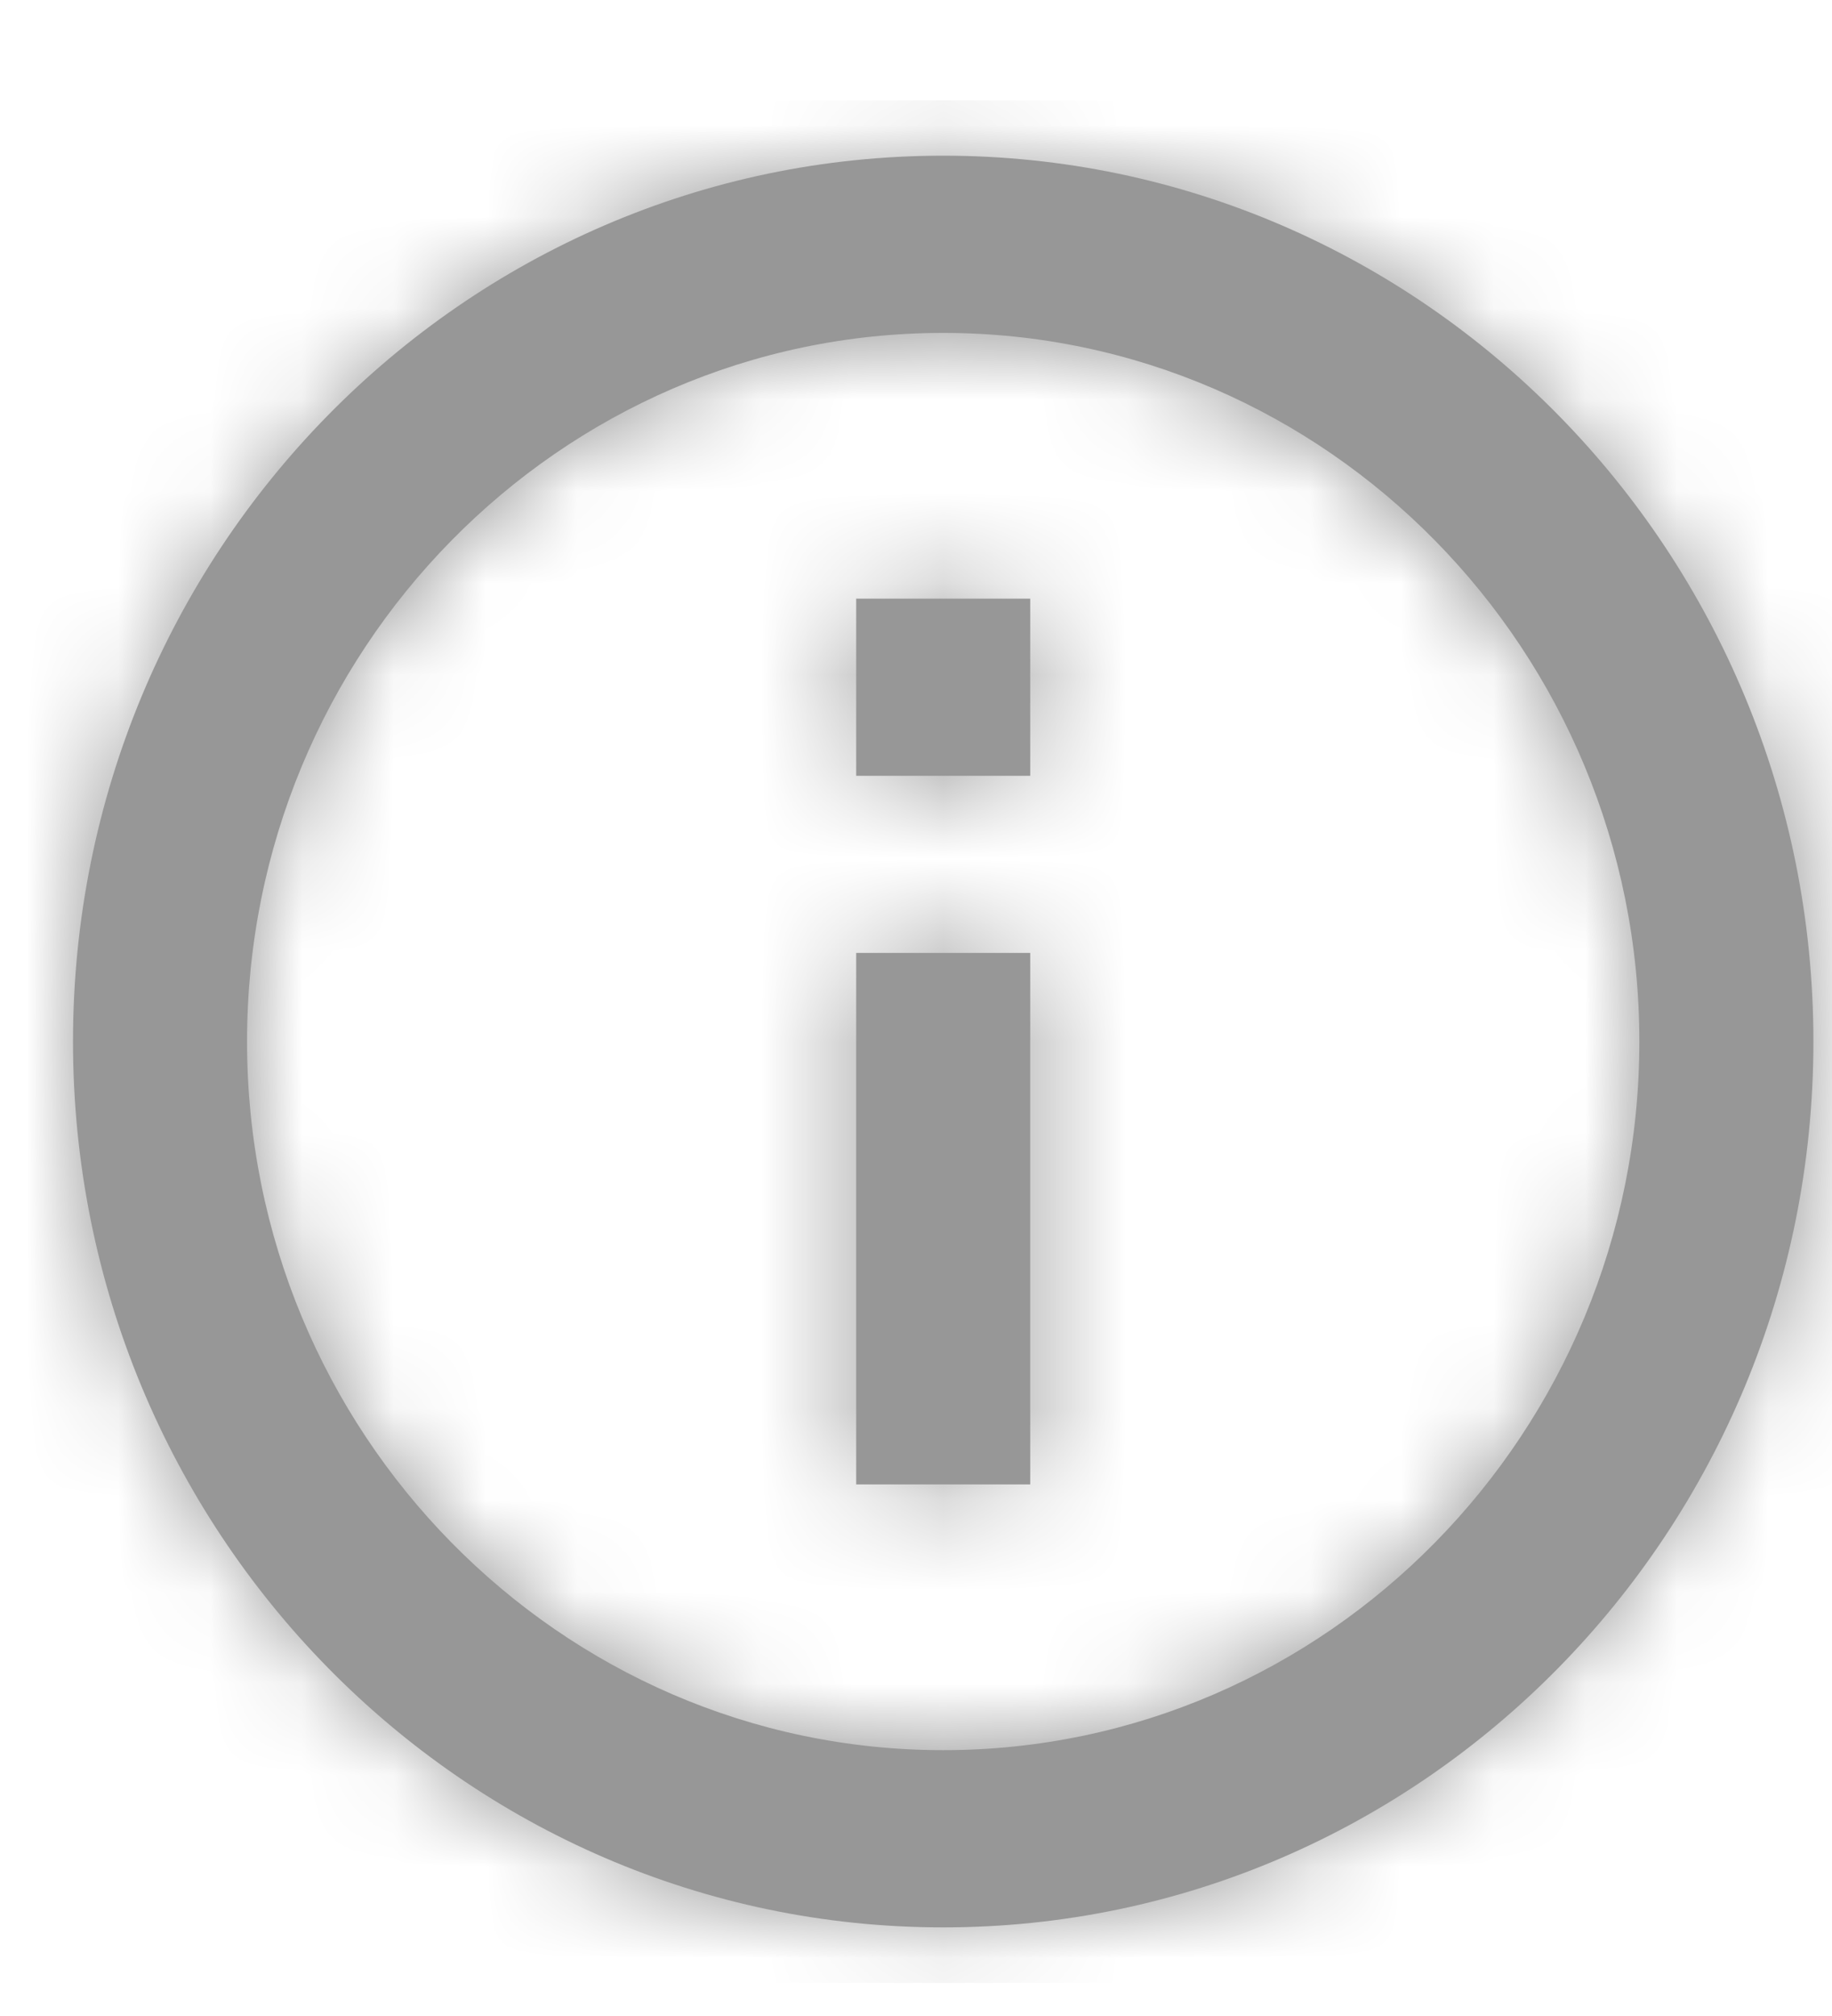 <?xml version="1.0" encoding="UTF-8"?>
<svg width="20px" height="22px" viewBox="0 0 20 22" version="1.1" xmlns="http://www.w3.org/2000/svg" xmlns:xlink="http://www.w3.org/1999/xlink">
    <title>Icon/info</title>
    <defs>
        <path d="M8.55,15.333 L10.45,15.333 L10.45,9.533 L8.55,9.533 L8.55,15.333 Z M9.5,0.833 C4.256,0.833 0,5.164 0,10.5 C0,15.836 4.256,20.167 9.5,20.167 C14.744,20.167 19,15.836 19,10.5 C19,5.164 14.744,0.833 9.5,0.833 Z M9.5,18.233 C5.311,18.233 1.9,14.763 1.9,10.5 C1.9,6.237 5.311,2.767 9.5,2.767 C13.69,2.767 17.1,6.237 17.1,10.5 C17.1,14.763 13.69,18.233 9.5,18.233 Z M8.55,7.6 L10.45,7.6 L10.45,5.667 L8.55,5.667 L8.55,7.6 Z" id="path-1"></path>
    </defs>
    <g id="Page-1" stroke="none" stroke-width="1" fill="none" fill-rule="evenodd" opacity="0.407">
        <g id="E.Leclerc-Form-" transform="translate(-1117, -884)">
            <g id="Cell/Other/Info/Filled" transform="translate(772, 868)">
                <g id="Icon/info" transform="translate(345.797, 16.866)">
                    <mask id="mask-2" fill="white">
                        <use xlink:href="#path-1"></use>
                    </mask>
                    <use id="Mask" fill="#000000" fill-rule="nonzero" xlink:href="#path-1"></use>
                    <g id="Group" mask="url(#mask-2)">
                        <g transform="translate(-0.594, 0.229)" id="COLOR">
                            <rect id="Rectangle" fill="#000000" x="0" y="0" width="20.188" height="20.542"></rect>
                            <rect id="Rectangle-Copy-8" fill="#000000" x="0" y="0" width="20.188" height="20.542"></rect>
                        </g>
                    </g>
                </g>
            </g>
        </g>
    </g>
</svg>